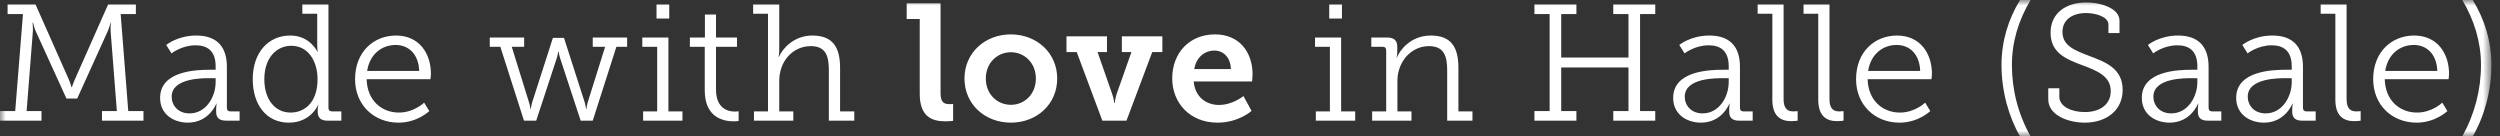 <svg width="220" height="12" viewBox="0 0 220 12" fill="none" xmlns="http://www.w3.org/2000/svg">
<rect x="0" y="0" width="220" height="12" fill="#333333" stroke="none"/>
<mask id="mask0_35_295" style="mask-type:luminance" maskUnits="userSpaceOnUse" x="0" y="0" width="220" height="12">
<path fill-rule="evenodd" clip-rule="evenodd" d="M0 0H219.243V12H0V0Z" fill="white"/>
</mask>
<g mask="url(#mask0_35_295)">
<path fill-rule="evenodd" clip-rule="evenodd" d="M218.327 5.717C218.327 3.68 217.73 1.775 216.683 -0H217.599C218.647 1.702 219.243 3.622 219.243 5.717C219.243 8.014 218.618 10.255 217.599 12H216.683C217.774 10.037 218.327 7.898 218.327 5.717ZM214.483 6.24C214.425 4.698 213.495 3.957 212.418 3.957C211.196 3.957 210.134 4.757 209.901 6.24H214.483ZM212.447 3.127C214.469 3.127 215.516 4.684 215.516 6.502C215.516 6.677 215.473 6.968 215.473 6.968H209.858C209.901 8.844 211.182 9.906 212.694 9.906C214.032 9.906 214.92 9.033 214.92 9.033L215.371 9.775C215.371 9.775 214.323 10.793 212.665 10.793C210.483 10.793 208.84 9.223 208.84 6.968C208.84 4.567 210.469 3.127 212.447 3.127ZM205.512 1.207H204.218V0.393H206.501V8.713C206.501 9.309 206.662 9.804 207.331 9.804C207.592 9.804 207.738 9.775 207.738 9.775V10.618C207.738 10.618 207.461 10.662 207.17 10.662C206.211 10.662 205.512 10.182 205.512 8.786V1.207ZM199.374 9.978C200.843 9.978 201.672 8.509 201.672 7.23V6.88H201.25C200.654 6.88 197.802 6.822 197.802 8.509C197.802 9.266 198.355 9.978 199.374 9.978ZM201.192 6.138H201.672V5.833C201.672 4.466 200.93 3.986 199.911 3.986C198.676 3.986 197.788 4.698 197.788 4.698L197.323 3.957C197.323 3.957 198.312 3.127 199.97 3.127C201.745 3.127 202.661 4.073 202.661 5.876V9.484C202.661 9.702 202.777 9.804 202.981 9.804H203.781V10.618H202.589C201.963 10.618 201.715 10.342 201.715 9.818V9.688C201.715 9.339 201.759 9.12 201.759 9.12H201.73C201.73 9.12 201.105 10.793 199.228 10.793C198.035 10.793 196.784 10.109 196.784 8.611C196.784 6.24 199.955 6.138 201.192 6.138ZM191.069 9.978C192.538 9.978 193.367 8.509 193.367 7.23V6.88H192.946C192.349 6.88 189.498 6.822 189.498 8.509C189.498 9.266 190.051 9.978 191.069 9.978ZM192.888 6.138H193.367V5.833C193.367 4.466 192.626 3.986 191.607 3.986C190.371 3.986 189.483 4.698 189.483 4.698L189.018 3.957C189.018 3.957 190.008 3.127 191.666 3.127C193.44 3.127 194.356 4.073 194.356 5.876V9.484C194.356 9.702 194.473 9.804 194.676 9.804H195.476V10.618H194.284C193.658 10.618 193.411 10.342 193.411 9.818V9.688C193.411 9.339 193.455 9.12 193.455 9.12H193.426C193.426 9.12 192.8 10.793 190.924 10.793C189.731 10.793 188.48 10.109 188.48 8.611C188.48 6.24 191.651 6.138 192.888 6.138ZM181.221 7.768V8.509C181.221 9.368 182.283 9.862 183.461 9.862C184.785 9.862 185.745 9.207 185.745 8.014C185.745 6.677 184.509 6.211 183.185 5.717C181.847 5.208 180.451 4.669 180.451 2.88C180.451 1.091 181.89 0.218 183.563 0.218C185.018 0.218 186.516 0.786 186.516 1.818V2.909H185.542V2.153C185.542 1.498 184.48 1.149 183.563 1.149C182.4 1.149 181.497 1.716 181.497 2.807C181.497 4.043 182.603 4.436 183.84 4.917C185.323 5.47 186.793 6.036 186.793 7.913C186.793 9.717 185.352 10.793 183.461 10.793C181.992 10.793 180.247 10.139 180.247 8.742V7.768H181.221ZM176.132 5.717C176.132 3.622 176.729 1.702 177.762 -0H178.692C177.631 1.775 177.048 3.68 177.048 5.717C177.048 7.898 177.587 10.037 178.692 12H177.762C176.758 10.255 176.132 8.014 176.132 5.717ZM168.977 6.24C168.919 4.698 167.989 3.957 166.912 3.957C165.69 3.957 164.629 4.757 164.396 6.24H168.977ZM166.941 3.127C168.963 3.127 170.01 4.684 170.01 6.502C170.01 6.677 169.967 6.968 169.967 6.968H164.352C164.396 8.844 165.676 9.906 167.189 9.906C168.527 9.906 169.414 9.033 169.414 9.033L169.865 9.775C169.865 9.775 168.818 10.793 167.159 10.793C164.978 10.793 163.334 9.223 163.334 6.968C163.334 4.567 164.963 3.127 166.941 3.127ZM160.006 1.207H158.712V0.393H160.995V8.713C160.995 9.309 161.155 9.804 161.825 9.804C162.086 9.804 162.232 9.775 162.232 9.775V10.618C162.232 10.618 161.955 10.662 161.665 10.662C160.704 10.662 160.006 10.182 160.006 8.786V1.207ZM155.967 1.207H154.673V0.393H156.956V8.713C156.956 9.309 157.116 9.804 157.785 9.804C158.048 9.804 158.193 9.775 158.193 9.775V10.618C158.193 10.618 157.916 10.662 157.625 10.662C156.666 10.662 155.967 10.182 155.967 8.786V1.207ZM149.829 9.978C151.298 9.978 152.127 8.509 152.127 7.23V6.88H151.705C151.109 6.88 148.258 6.822 148.258 8.509C148.258 9.266 148.811 9.978 149.829 9.978ZM151.647 6.138H152.127V5.833C152.127 4.466 151.385 3.986 150.367 3.986C149.13 3.986 148.243 4.698 148.243 4.698L147.777 3.957C147.777 3.957 148.767 3.127 150.425 3.127C152.2 3.127 153.116 4.073 153.116 5.876V9.484C153.116 9.702 153.233 9.804 153.436 9.804H154.236V10.618H153.043C152.418 10.618 152.171 10.342 152.171 9.818V9.688C152.171 9.339 152.215 9.12 152.215 9.12H152.185C152.185 9.12 151.56 10.793 149.683 10.793C148.491 10.793 147.24 10.109 147.24 8.611C147.24 6.24 150.411 6.138 151.647 6.138ZM135.03 9.775H136.368V1.237H135.03V0.393H138.724V1.237H137.386V5.062H143.306V1.237H141.968V0.393H145.663V1.237H144.325V9.775H145.663V10.618H141.968V9.775H143.306V5.935H137.386V9.775H138.724V10.618H135.03V9.775ZM120.748 9.804H121.984V4.436C121.984 4.218 121.868 4.116 121.664 4.116H120.675V3.302H122.072C122.682 3.302 122.959 3.564 122.959 4.116V4.538C122.959 4.829 122.901 5.062 122.901 5.062H122.93C123.133 4.509 124.078 3.127 125.911 3.127C127.715 3.127 128.34 4.16 128.34 5.964V9.804H129.577V10.618H127.352V6.226C127.352 5.076 127.163 4.059 125.752 4.059C124.137 4.059 122.973 5.484 122.973 7.098V9.804H124.21V10.618H120.748V9.804ZM116.972 1.629H118.092V0.393H116.972V1.629ZM115.794 9.804H117.031V4.116H115.722V3.302H118.019V9.804H119.256V10.618H115.794V9.804ZM108.319 6.08C108.29 5.062 107.665 4.451 106.879 4.451C105.933 4.451 105.264 5.106 105.09 6.08H108.319ZM106.923 3.026C109.061 3.026 110.225 4.582 110.225 6.546C110.225 6.763 110.181 7.171 110.181 7.171H105.046C105.163 8.539 106.152 9.237 107.272 9.237C108.479 9.237 109.425 8.451 109.425 8.451L110.137 9.76C110.137 9.76 109.003 10.793 107.141 10.793C104.683 10.793 103.155 9.018 103.155 6.909C103.155 4.625 104.697 3.026 106.923 3.026ZM93.85 3.2H97.414V4.582H96.584L97.865 8.247C98.01 8.626 98.053 9.062 98.053 9.062H98.097C98.097 9.062 98.141 8.626 98.272 8.247L99.567 4.582H98.723V3.2H102.287V4.582H101.399L99.13 10.618H97.007L94.752 4.582H93.85V3.2ZM88.961 9.223C90.154 9.223 91.157 8.291 91.157 6.909C91.157 5.542 90.154 4.596 88.961 4.596C87.754 4.596 86.751 5.542 86.751 6.909C86.751 8.291 87.754 9.223 88.961 9.223ZM88.947 3.026C91.216 3.026 93.034 4.64 93.034 6.909C93.034 9.193 91.216 10.793 88.961 10.793C86.692 10.793 84.874 9.193 84.874 6.909C84.874 4.64 86.692 3.026 88.947 3.026ZM80.937 1.673H79.788V0.291H82.769V8.146C82.769 8.815 82.915 9.164 83.525 9.164C83.73 9.164 83.875 9.149 83.875 9.149V10.633C83.875 10.633 83.569 10.677 83.206 10.677C82.028 10.677 80.937 10.284 80.937 8.262V1.673ZM66.349 9.804H67.585V1.207H66.276V0.393H68.574V4.408C68.574 4.742 68.516 5.003 68.516 5.003H68.545C68.836 4.32 69.826 3.127 71.484 3.127C73.287 3.127 73.927 4.16 73.927 5.964V9.804H75.178V10.618H72.939V6.226C72.939 5.076 72.764 4.059 71.353 4.059C69.781 4.059 68.574 5.368 68.574 7.113V9.804H69.811V10.618H66.349V9.804ZM62.018 4.116H60.709V3.302H62.032V1.28H63.007V3.302H64.855V4.116H63.007V7.869C63.007 9.586 64.098 9.818 64.666 9.818C64.869 9.818 65 9.79 65 9.79V10.648C65 10.648 64.826 10.677 64.578 10.677C63.734 10.677 62.018 10.401 62.018 7.957V4.116ZM57.773 1.629H58.893V0.393H57.773V1.629ZM56.595 9.804H57.831V4.116H56.522V3.302H58.82V9.804H60.056V10.618H56.595V9.804ZM43.099 3.302H46.125V4.116H45.034L46.561 9.033C46.648 9.295 46.677 9.6 46.677 9.6H46.707C46.707 9.6 46.75 9.295 46.823 9.033L48.656 3.331H49.63L51.463 9.033C51.536 9.295 51.579 9.6 51.579 9.6H51.608C51.608 9.6 51.638 9.295 51.71 9.033L53.252 4.116H52.161V3.302H55.187V4.116H54.242L52.161 10.618H51.099L49.296 5.135C49.209 4.873 49.164 4.553 49.164 4.553H49.121C49.121 4.553 49.077 4.873 48.99 5.135L47.186 10.618H46.11L44.03 4.116H43.099V3.302ZM36.89 6.24C36.832 4.698 35.901 3.957 34.824 3.957C33.602 3.957 32.541 4.757 32.308 6.24H36.89ZM34.853 3.127C36.875 3.127 37.922 4.684 37.922 6.502C37.922 6.677 37.879 6.968 37.879 6.968H32.264C32.308 8.844 33.588 9.906 35.1 9.906C36.439 9.906 37.326 9.033 37.326 9.033L37.777 9.775C37.777 9.775 36.73 10.793 35.072 10.793C32.89 10.793 31.246 9.223 31.246 6.968C31.246 4.567 32.875 3.127 34.853 3.127ZM25.573 9.906C26.795 9.906 27.944 9.033 27.944 6.968C27.944 5.47 27.187 4.029 25.631 4.029C24.322 4.029 23.26 5.106 23.26 6.968C23.26 8.757 24.206 9.906 25.573 9.906ZM25.544 3.127C27.289 3.127 27.929 4.553 27.929 4.553H27.958C27.958 4.553 27.915 4.306 27.915 3.986V1.207H26.606V0.393H28.904V9.484C28.904 9.702 29.02 9.804 29.224 9.804H30.039V10.618H28.831C28.206 10.618 27.958 10.342 27.958 9.818V9.688C27.958 9.397 28.017 9.237 28.017 9.237H27.988C27.988 9.237 27.362 10.793 25.413 10.793C23.45 10.793 22.241 9.223 22.241 6.968C22.241 4.64 23.595 3.127 25.544 3.127ZM16.678 9.978C18.147 9.978 18.976 8.509 18.976 7.23V6.88H18.554C17.958 6.88 15.107 6.822 15.107 8.509C15.107 9.266 15.66 9.978 16.678 9.978ZM18.496 6.138H18.976V5.833C18.976 4.466 18.235 3.986 17.216 3.986C15.98 3.986 15.092 4.698 15.092 4.698L14.627 3.957C14.627 3.957 15.617 3.127 17.274 3.127C19.049 3.127 19.965 4.073 19.965 5.876V9.484C19.965 9.702 20.082 9.804 20.285 9.804H21.085V10.618H19.892C19.267 10.618 19.02 10.342 19.02 9.818V9.688C19.02 9.339 19.064 9.12 19.064 9.12H19.034C19.034 9.12 18.409 10.793 16.533 10.793C15.34 10.793 14.089 10.109 14.089 8.611C14.089 6.24 17.26 6.138 18.496 6.138ZM-0 9.775H1.338L2.022 1.237H0.669V0.393H3.127L6.095 7.084C6.226 7.419 6.298 7.68 6.298 7.68H6.327C6.327 7.68 6.401 7.419 6.546 7.084L9.513 0.393H11.957V1.237H10.618L11.287 9.775H12.626V10.618H8.975V9.775H10.284L9.732 2.72C9.717 2.458 9.76 1.993 9.76 1.993H9.732C9.732 1.993 9.615 2.429 9.513 2.676L6.793 8.669H5.847L3.113 2.676C3.011 2.429 2.909 1.993 2.909 1.993H2.866C2.866 1.993 2.909 2.458 2.895 2.72L2.342 9.775H3.651V10.618H-0V9.775Z" fill="white"/>
</g>
</svg>
